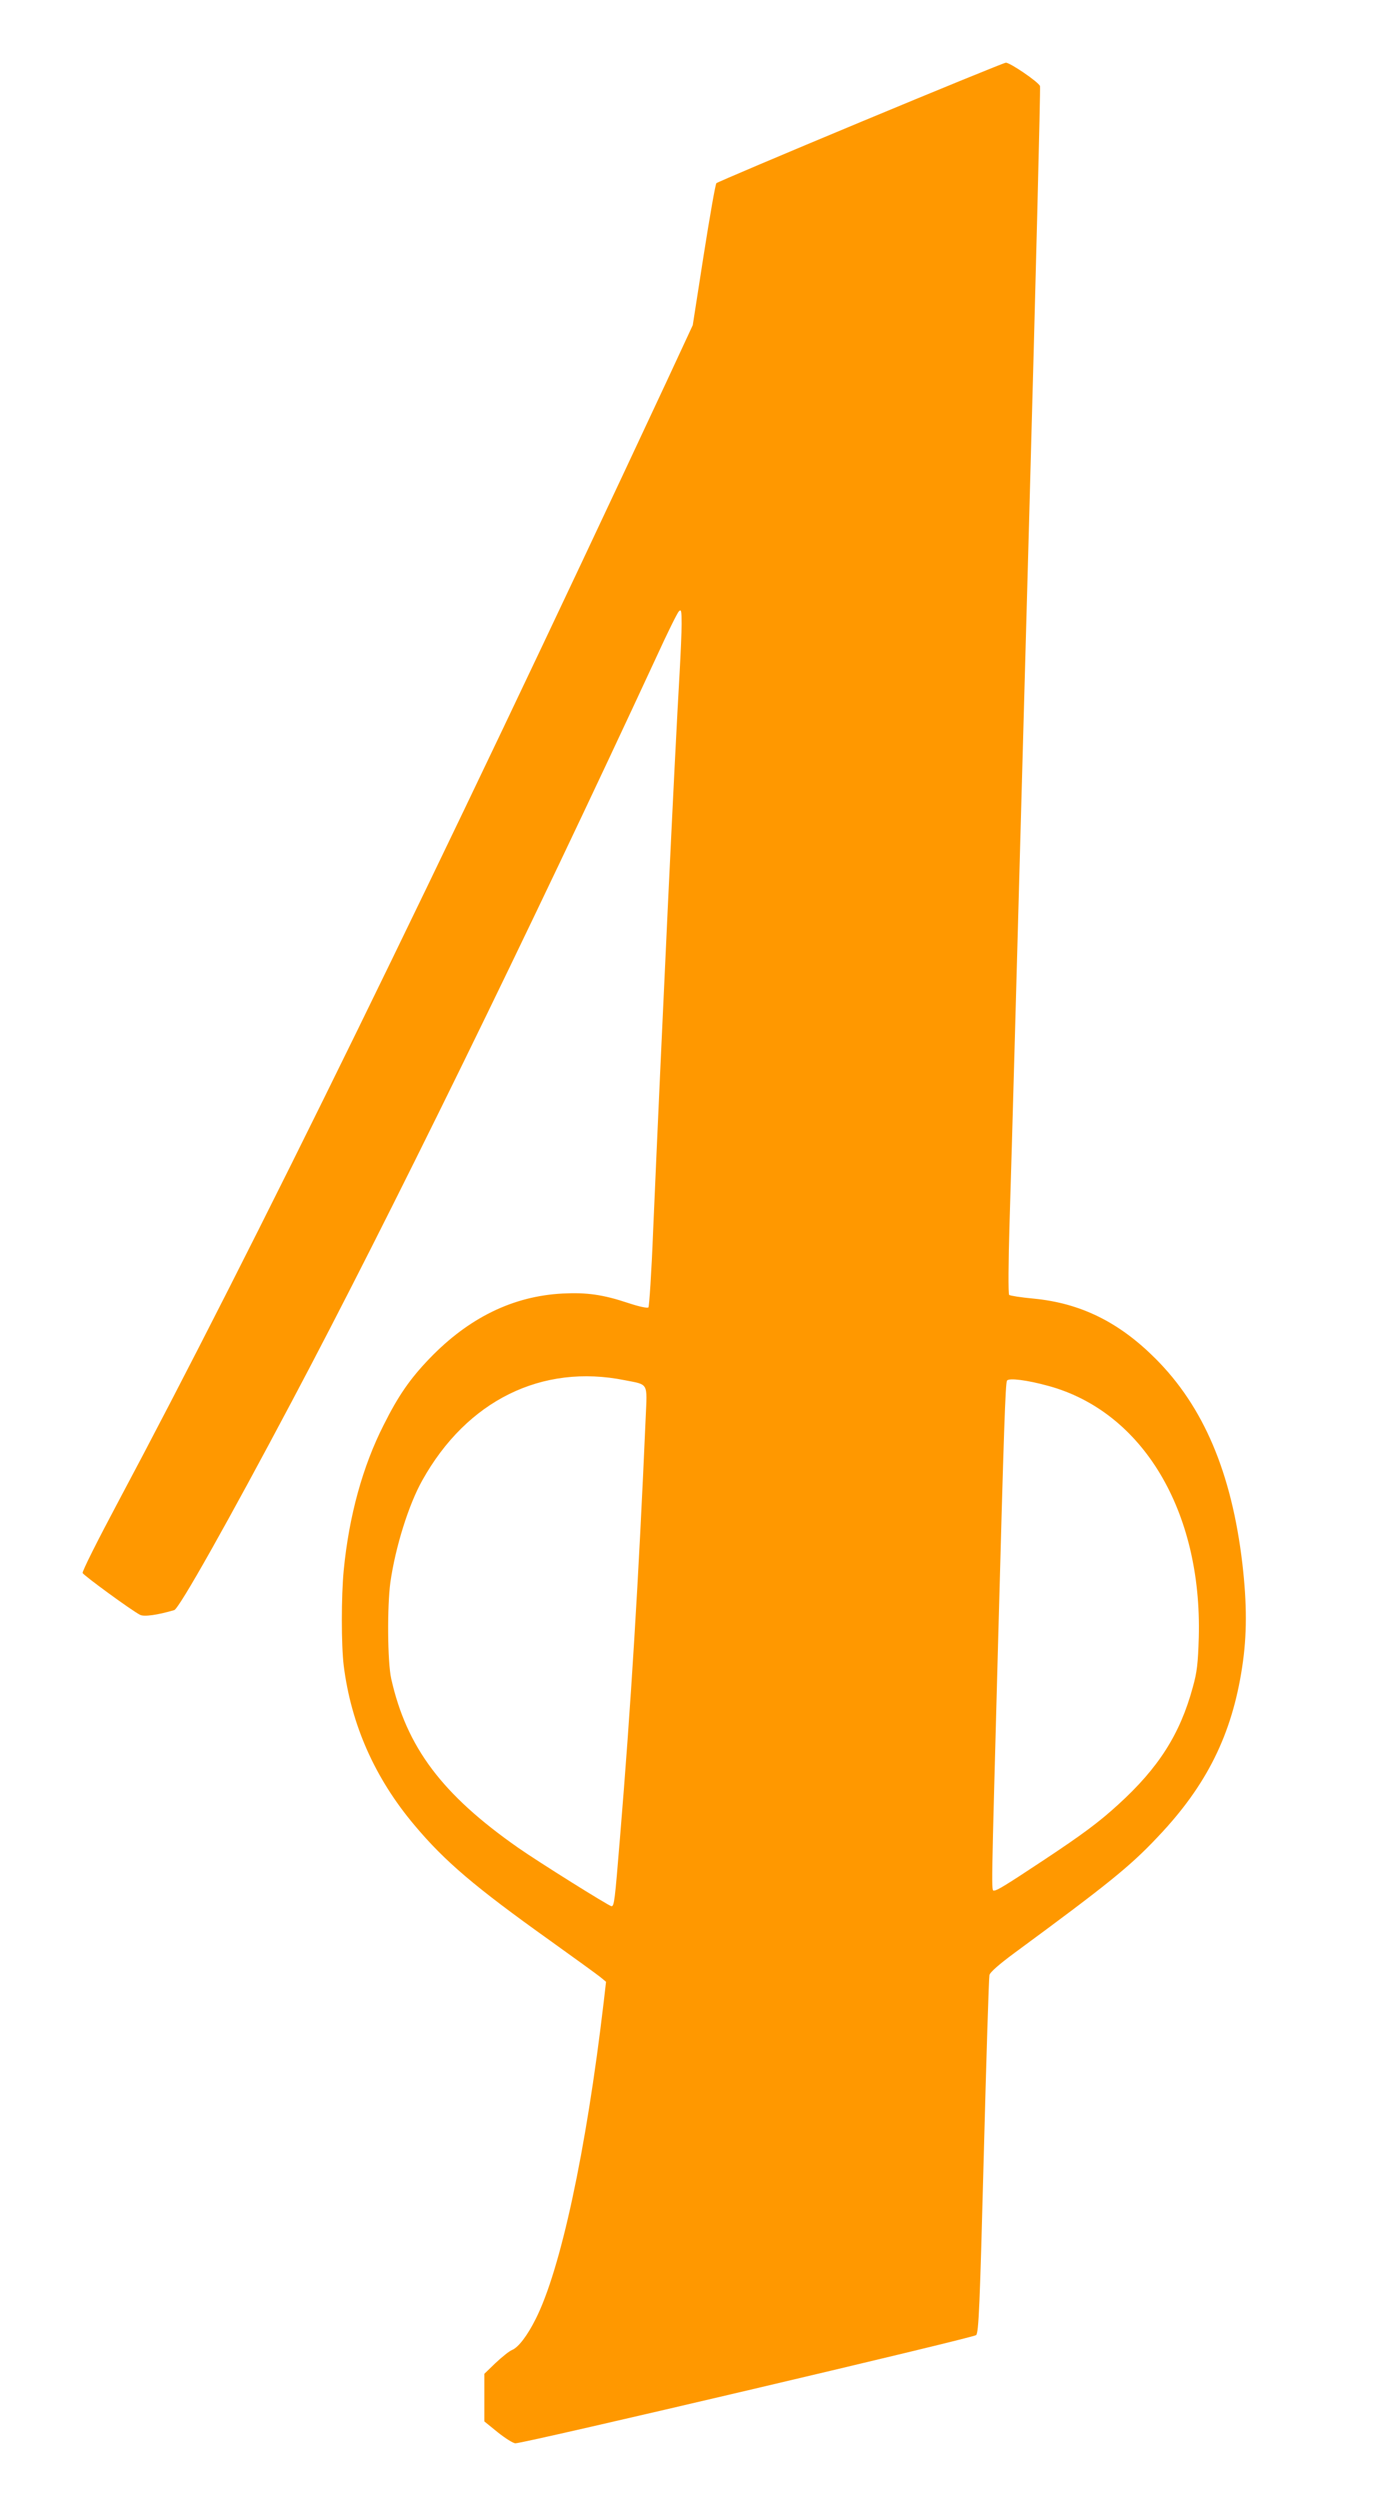 <?xml version="1.0" standalone="no"?>
<!DOCTYPE svg PUBLIC "-//W3C//DTD SVG 20010904//EN"
 "http://www.w3.org/TR/2001/REC-SVG-20010904/DTD/svg10.dtd">
<svg version="1.0" xmlns="http://www.w3.org/2000/svg"
 width="703pt" height="1280pt" viewBox="0 0 703 1280"
 preserveAspectRatio="xMidYMid meet">
<g transform="translate(0,1280) scale(0.1,-0.1)"
fill="#ff9800" stroke="none">
<path d="M4406 12175 c-401 -167 -733 -308 -738 -313 -5 -5 -34 -171 -65 -368
l-56 -359 -137 -295 c-1179 -2525 -2104 -4415 -2812 -5743 -99 -186 -178 -343
-175 -351 5 -12 249 -191 294 -214 20 -11 90 -1 175 24 25 7 279 459 605 1074
494 931 1204 2382 1868 3815 53 116 103 217 111 225 12 12 14 3 14 -65 0 -44
-5 -154 -10 -245 -25 -420 -92 -1847 -136 -2865 -8 -209 -20 -384 -24 -389 -5
-5 -48 4 -102 22 -132 44 -213 55 -337 49 -254 -13 -481 -124 -682 -333 -100
-104 -160 -191 -234 -339 -108 -212 -178 -467 -205 -744 -13 -134 -13 -384 0
-490 38 -301 159 -575 362 -816 155 -185 309 -316 693 -590 127 -91 243 -175
259 -188 l29 -24 -12 -104 c-90 -765 -221 -1372 -349 -1624 -42 -84 -88 -144
-120 -157 -15 -6 -53 -37 -85 -67 l-57 -55 0 -122 0 -122 69 -56 c39 -31 79
-56 90 -56 47 0 2345 540 2359 554 13 13 19 148 39 918 13 497 26 913 29 925
2 14 50 56 130 115 481 354 591 443 733 594 250 263 379 524 431 868 25 162
25 324 1 531 -55 465 -199 804 -446 1050 -186 186 -383 283 -623 306 -65 6
-121 15 -125 19 -5 4 -4 169 2 366 6 198 18 604 26 904 8 300 42 1526 75 2724
33 1198 58 2186 55 2195 -6 20 -154 121 -175 120 -8 0 -343 -137 -744 -304z
m-1206 -6442 c122 -24 114 -10 106 -192 -36 -829 -76 -1481 -132 -2156 -26
-317 -29 -345 -43 -345 -12 0 -376 228 -476 298 -391 273 -573 515 -652 867
-19 86 -21 370 -4 495 26 180 93 395 163 520 228 409 612 599 1038 513z m2168
-29 c483 -132 787 -641 770 -1287 -4 -134 -9 -179 -31 -257 -65 -239 -175
-412 -382 -600 -97 -89 -185 -154 -375 -280 -199 -132 -245 -160 -260 -160
-15 0 -15 -43 20 1255 30 1113 38 1344 46 1356 9 15 103 3 212 -27z"/>
</g>
</svg>
